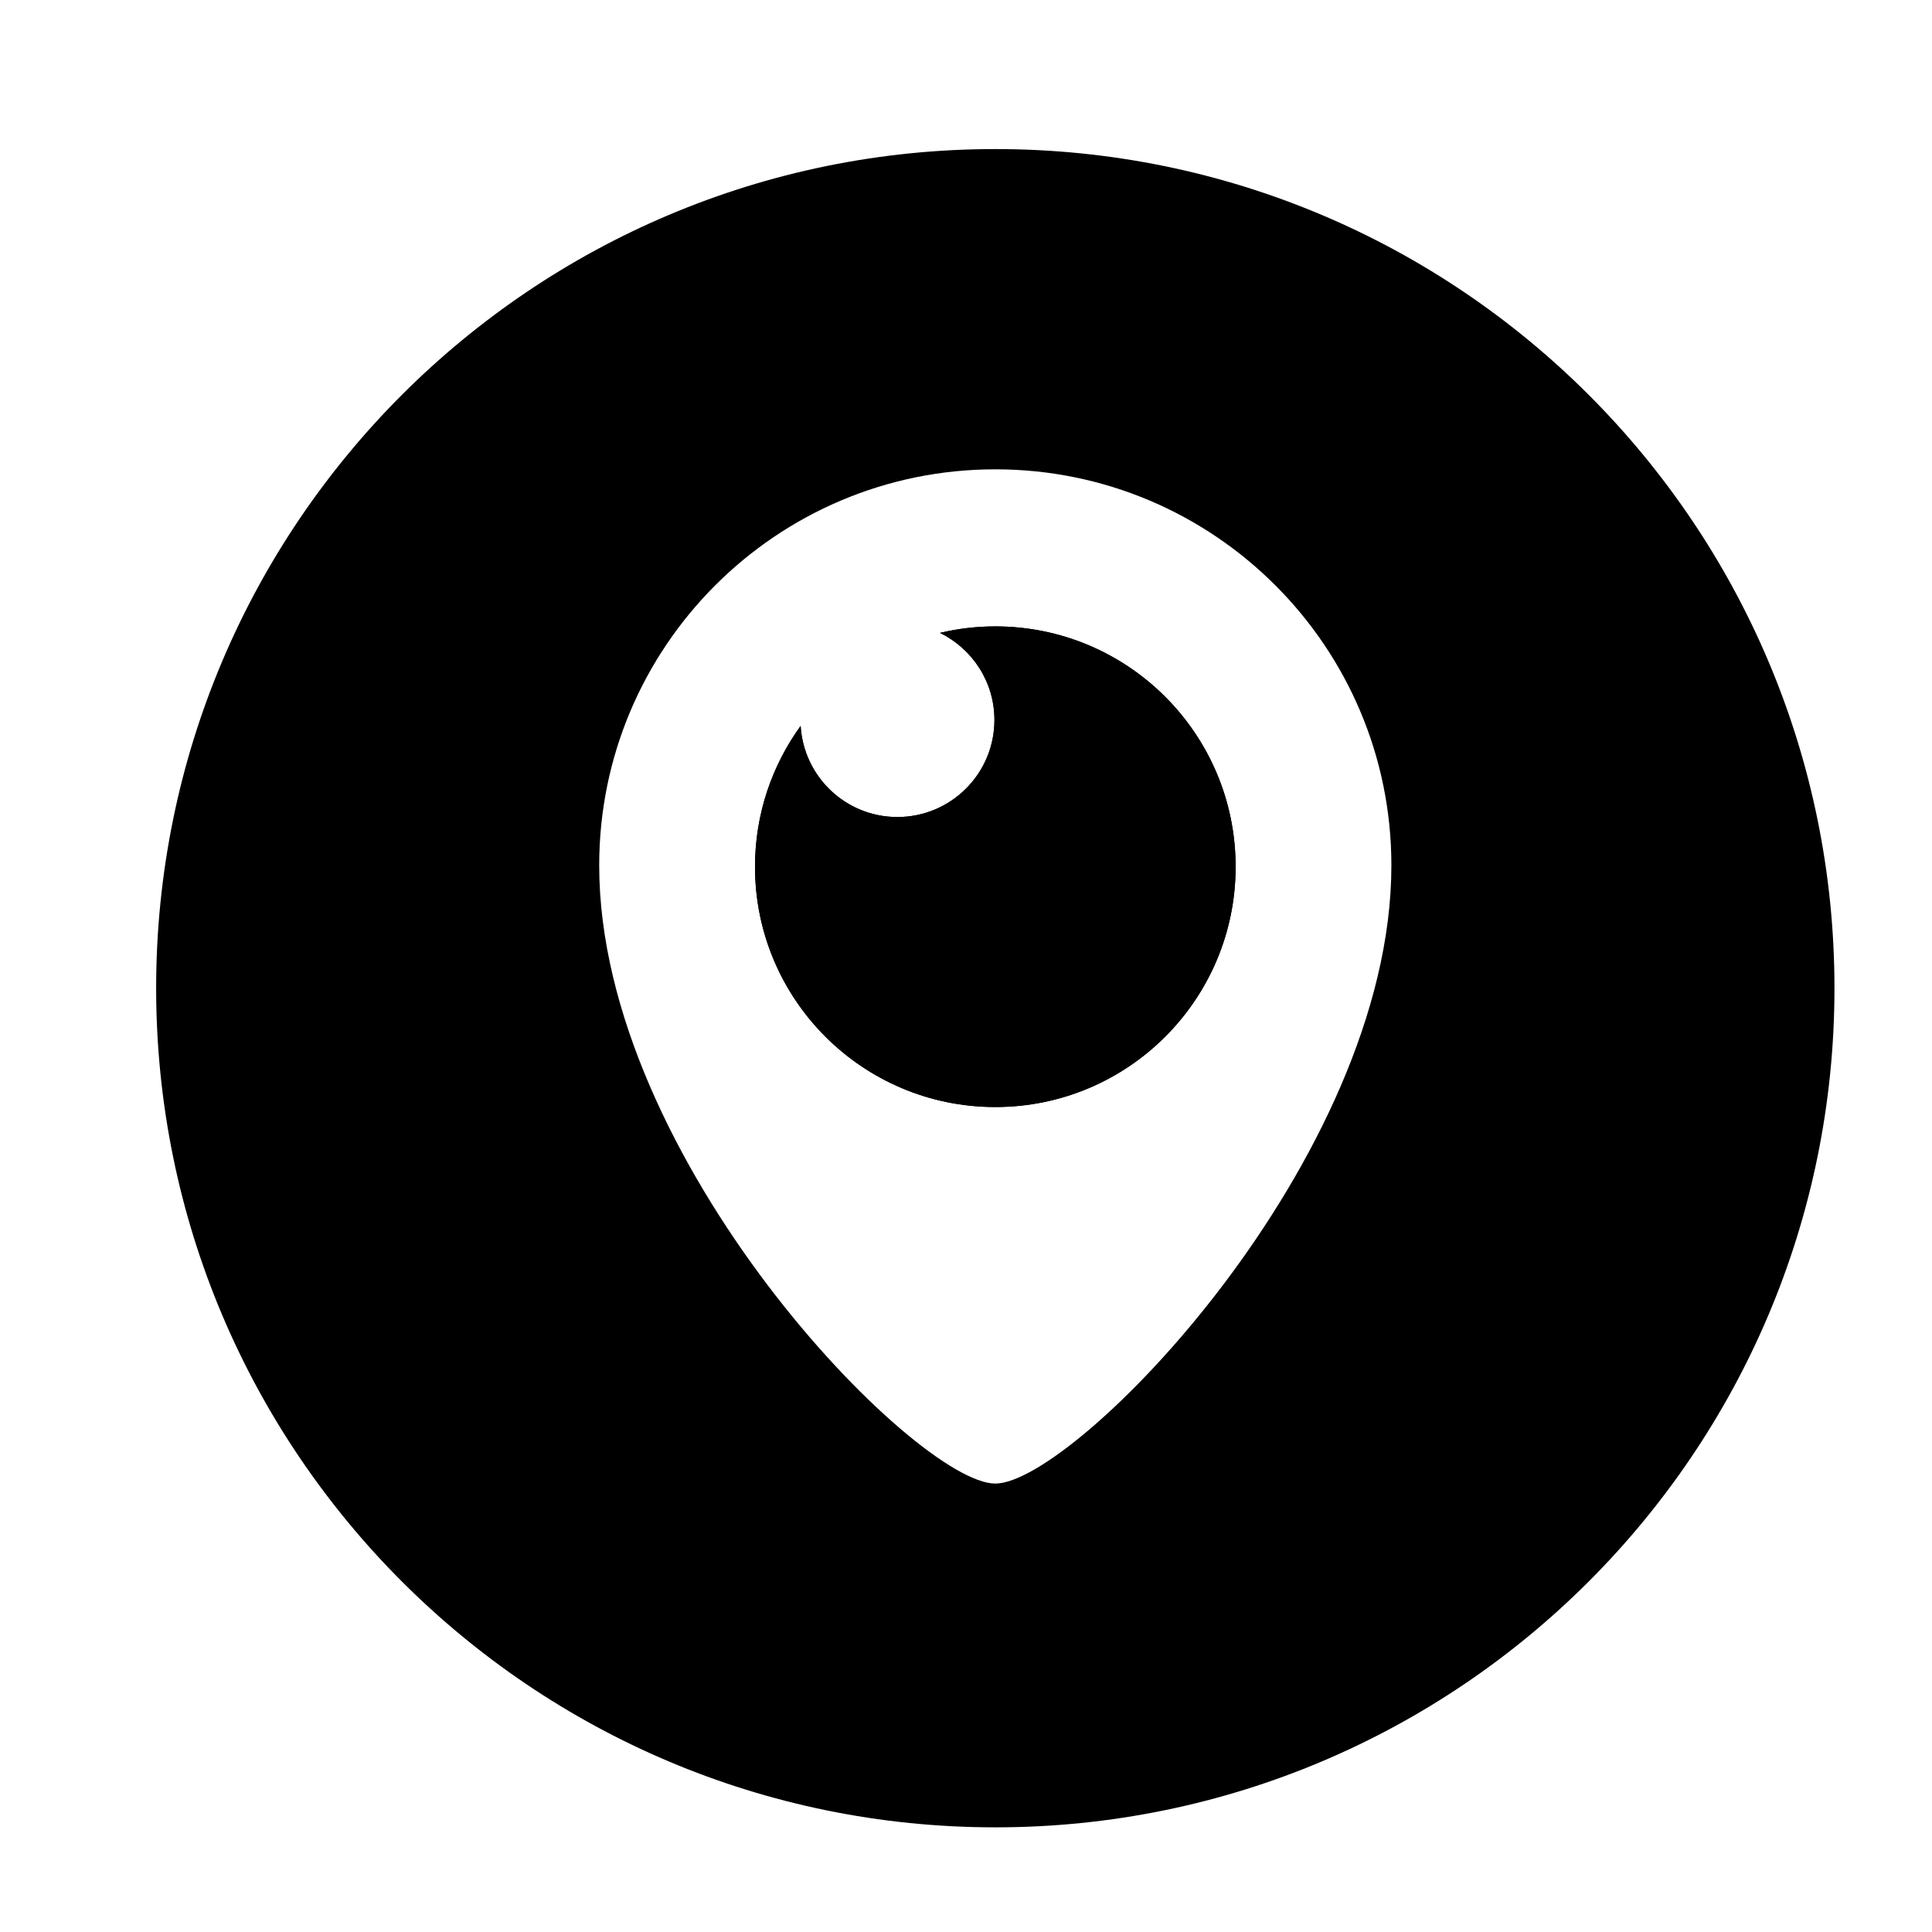 <?xml version="1.0" ?><svg height="56.693px" id="Layer_1" style="enable-background:new 0 0 56.693 56.693;" version="1.1" viewBox="0 0 56.693 56.693" width="56.693px" xml:space="preserve" xmlns="http://www.w3.org/2000/svg" xmlns:xlink="http://www.w3.org/1999/xlink"><g><path d="M36.258,25.433c0-3.895-3.157-7.052-7.052-7.052c-0.559,0-1.102,0.067-1.623,0.19   c0.945,0.464,1.598,1.432,1.598,2.556c0,1.573-1.275,2.848-2.848,2.848c-1.514,0-2.749-1.183-2.839-2.674   c-0.841,1.161-1.339,2.588-1.339,4.132c0,3.895,3.157,7.052,7.052,7.052C33.101,32.485,36.258,29.328,36.258,25.433z"/><path d="M29.206,18.381c-0.559,0-1.102,0.067-1.623,0.19c0.945,0.464,1.598,1.432,1.598,2.556   c0,1.573-1.275,2.848-2.848,2.848c-1.514,0-2.749-1.183-2.839-2.674c-0.841,1.161-1.339,2.588-1.339,4.132   c0,3.895,3.157,7.052,7.052,7.052c3.895,0,7.052-3.157,7.052-7.052C36.258,21.538,33.101,18.381,29.206,18.381z"/><path d="M29.207,4.374c-13.6,0-24.625,11.023-24.625,24.623s11.025,24.625,24.625,24.625   c13.598,0,24.624-11.025,24.624-24.625S42.805,4.374,29.207,4.374z M29.206,43.534   c-2.328,0-11.623-9.497-11.623-18.139c0-6.419,5.204-11.623,11.623-11.623c6.419,0,11.623,5.204,11.623,11.623   C40.829,34.037,31.534,43.534,29.206,43.534z"/></g></svg>